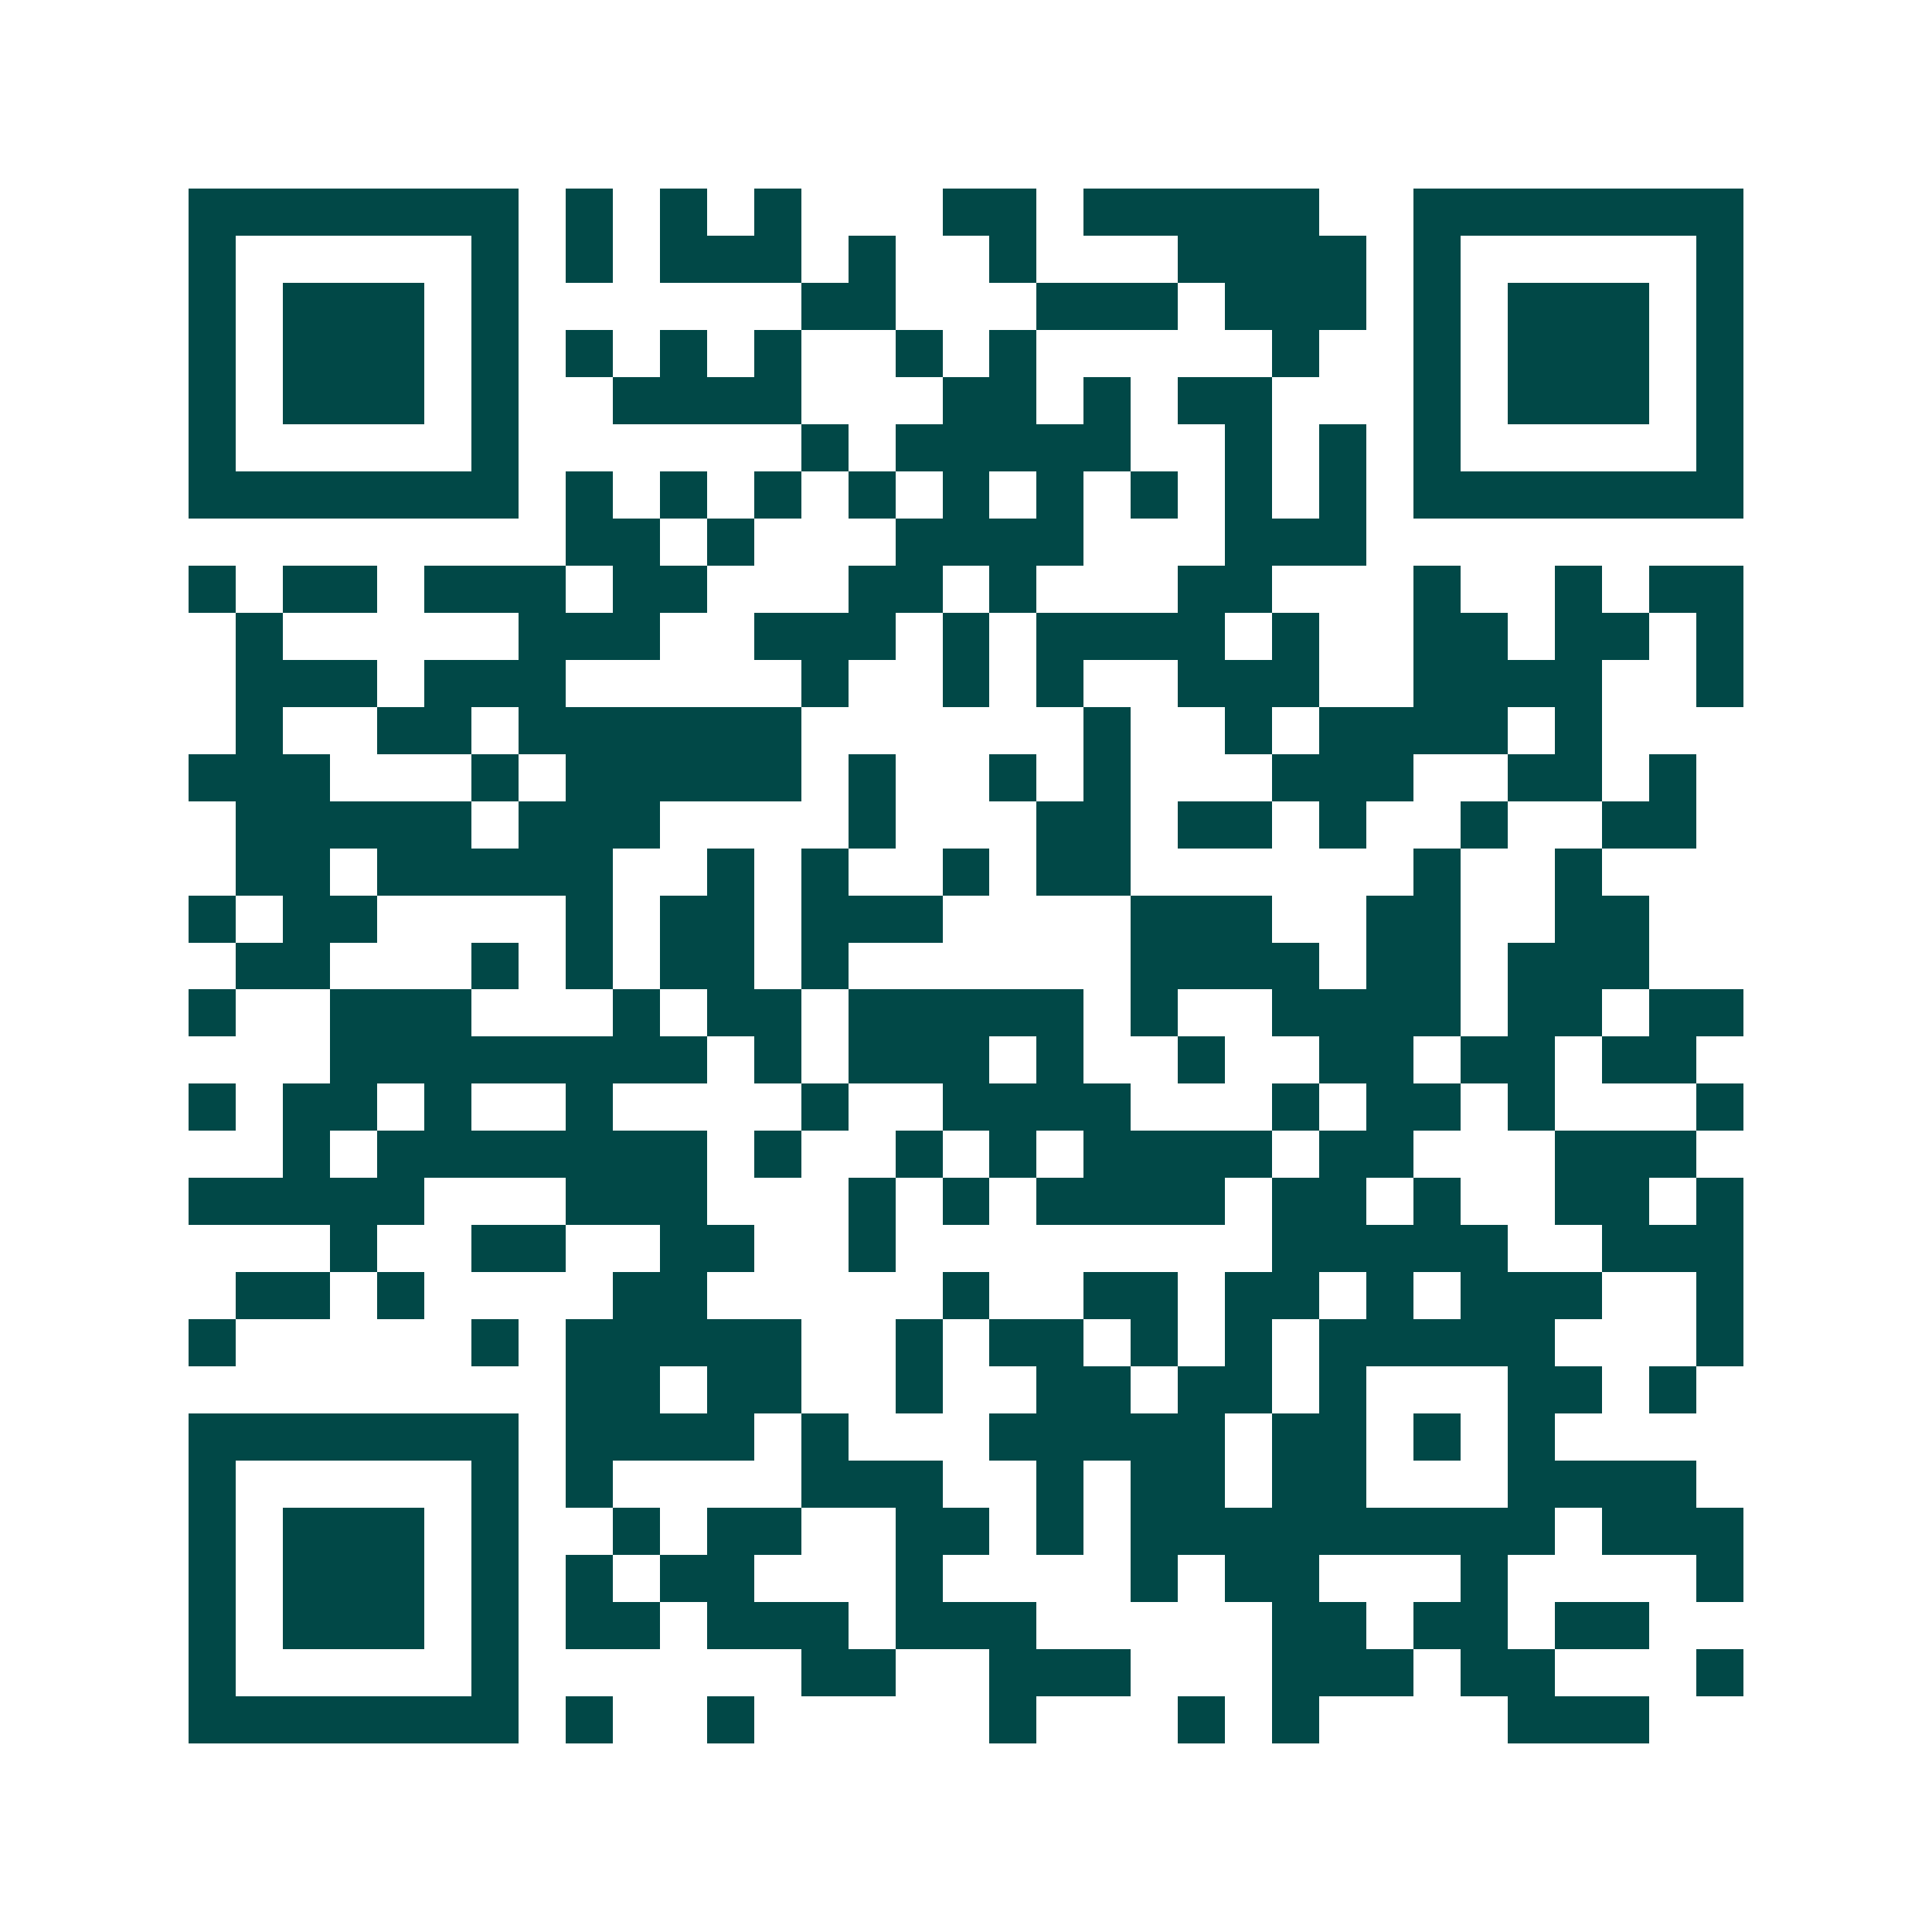 <svg xmlns="http://www.w3.org/2000/svg" width="200" height="200" viewBox="0 0 41 41" shape-rendering="crispEdges"><path fill="#ffffff" d="M0 0h41v41H0z"/><path stroke="#014847" d="M4 4.5h7m1 0h1m1 0h1m1 0h1m3 0h2m1 0h5m2 0h7M4 5.5h1m5 0h1m1 0h1m1 0h3m1 0h1m2 0h1m3 0h4m1 0h1m5 0h1M4 6.5h1m1 0h3m1 0h1m6 0h2m3 0h3m1 0h3m1 0h1m1 0h3m1 0h1M4 7.5h1m1 0h3m1 0h1m1 0h1m1 0h1m1 0h1m2 0h1m1 0h1m5 0h1m2 0h1m1 0h3m1 0h1M4 8.5h1m1 0h3m1 0h1m2 0h4m3 0h2m1 0h1m1 0h2m3 0h1m1 0h3m1 0h1M4 9.5h1m5 0h1m6 0h1m1 0h5m2 0h1m1 0h1m1 0h1m5 0h1M4 10.5h7m1 0h1m1 0h1m1 0h1m1 0h1m1 0h1m1 0h1m1 0h1m1 0h1m1 0h1m1 0h7M12 11.5h2m1 0h1m3 0h4m3 0h3M4 12.5h1m1 0h2m1 0h3m1 0h2m3 0h2m1 0h1m3 0h2m3 0h1m2 0h1m1 0h2M5 13.5h1m5 0h3m2 0h3m1 0h1m1 0h4m1 0h1m2 0h2m1 0h2m1 0h1M5 14.5h3m1 0h3m5 0h1m2 0h1m1 0h1m2 0h3m2 0h4m2 0h1M5 15.5h1m2 0h2m1 0h6m6 0h1m2 0h1m1 0h4m1 0h1M4 16.5h3m3 0h1m1 0h5m1 0h1m2 0h1m1 0h1m3 0h3m2 0h2m1 0h1M5 17.5h5m1 0h3m4 0h1m3 0h2m1 0h2m1 0h1m2 0h1m2 0h2M5 18.5h2m1 0h5m2 0h1m1 0h1m2 0h1m1 0h2m6 0h1m2 0h1M4 19.5h1m1 0h2m4 0h1m1 0h2m1 0h3m4 0h3m2 0h2m2 0h2M5 20.5h2m3 0h1m1 0h1m1 0h2m1 0h1m6 0h4m1 0h2m1 0h3M4 21.5h1m2 0h3m3 0h1m1 0h2m1 0h5m1 0h1m2 0h4m1 0h2m1 0h2M7 22.5h8m1 0h1m1 0h3m1 0h1m2 0h1m2 0h2m1 0h2m1 0h2M4 23.5h1m1 0h2m1 0h1m2 0h1m4 0h1m2 0h4m3 0h1m1 0h2m1 0h1m3 0h1M6 24.5h1m1 0h7m1 0h1m2 0h1m1 0h1m1 0h4m1 0h2m3 0h3M4 25.5h5m3 0h3m3 0h1m1 0h1m1 0h4m1 0h2m1 0h1m2 0h2m1 0h1M7 26.5h1m2 0h2m2 0h2m2 0h1m8 0h5m2 0h3M5 27.5h2m1 0h1m4 0h2m5 0h1m2 0h2m1 0h2m1 0h1m1 0h3m2 0h1M4 28.5h1m5 0h1m1 0h5m2 0h1m1 0h2m1 0h1m1 0h1m1 0h5m3 0h1M12 29.5h2m1 0h2m2 0h1m2 0h2m1 0h2m1 0h1m3 0h2m1 0h1M4 30.5h7m1 0h4m1 0h1m3 0h5m1 0h2m1 0h1m1 0h1M4 31.5h1m5 0h1m1 0h1m4 0h3m2 0h1m1 0h2m1 0h2m3 0h4M4 32.5h1m1 0h3m1 0h1m2 0h1m1 0h2m2 0h2m1 0h1m1 0h9m1 0h3M4 33.5h1m1 0h3m1 0h1m1 0h1m1 0h2m3 0h1m4 0h1m1 0h2m3 0h1m4 0h1M4 34.5h1m1 0h3m1 0h1m1 0h2m1 0h3m1 0h3m5 0h2m1 0h2m1 0h2M4 35.5h1m5 0h1m6 0h2m2 0h3m3 0h3m1 0h2m3 0h1M4 36.5h7m1 0h1m2 0h1m5 0h1m3 0h1m1 0h1m4 0h3"/></svg>
